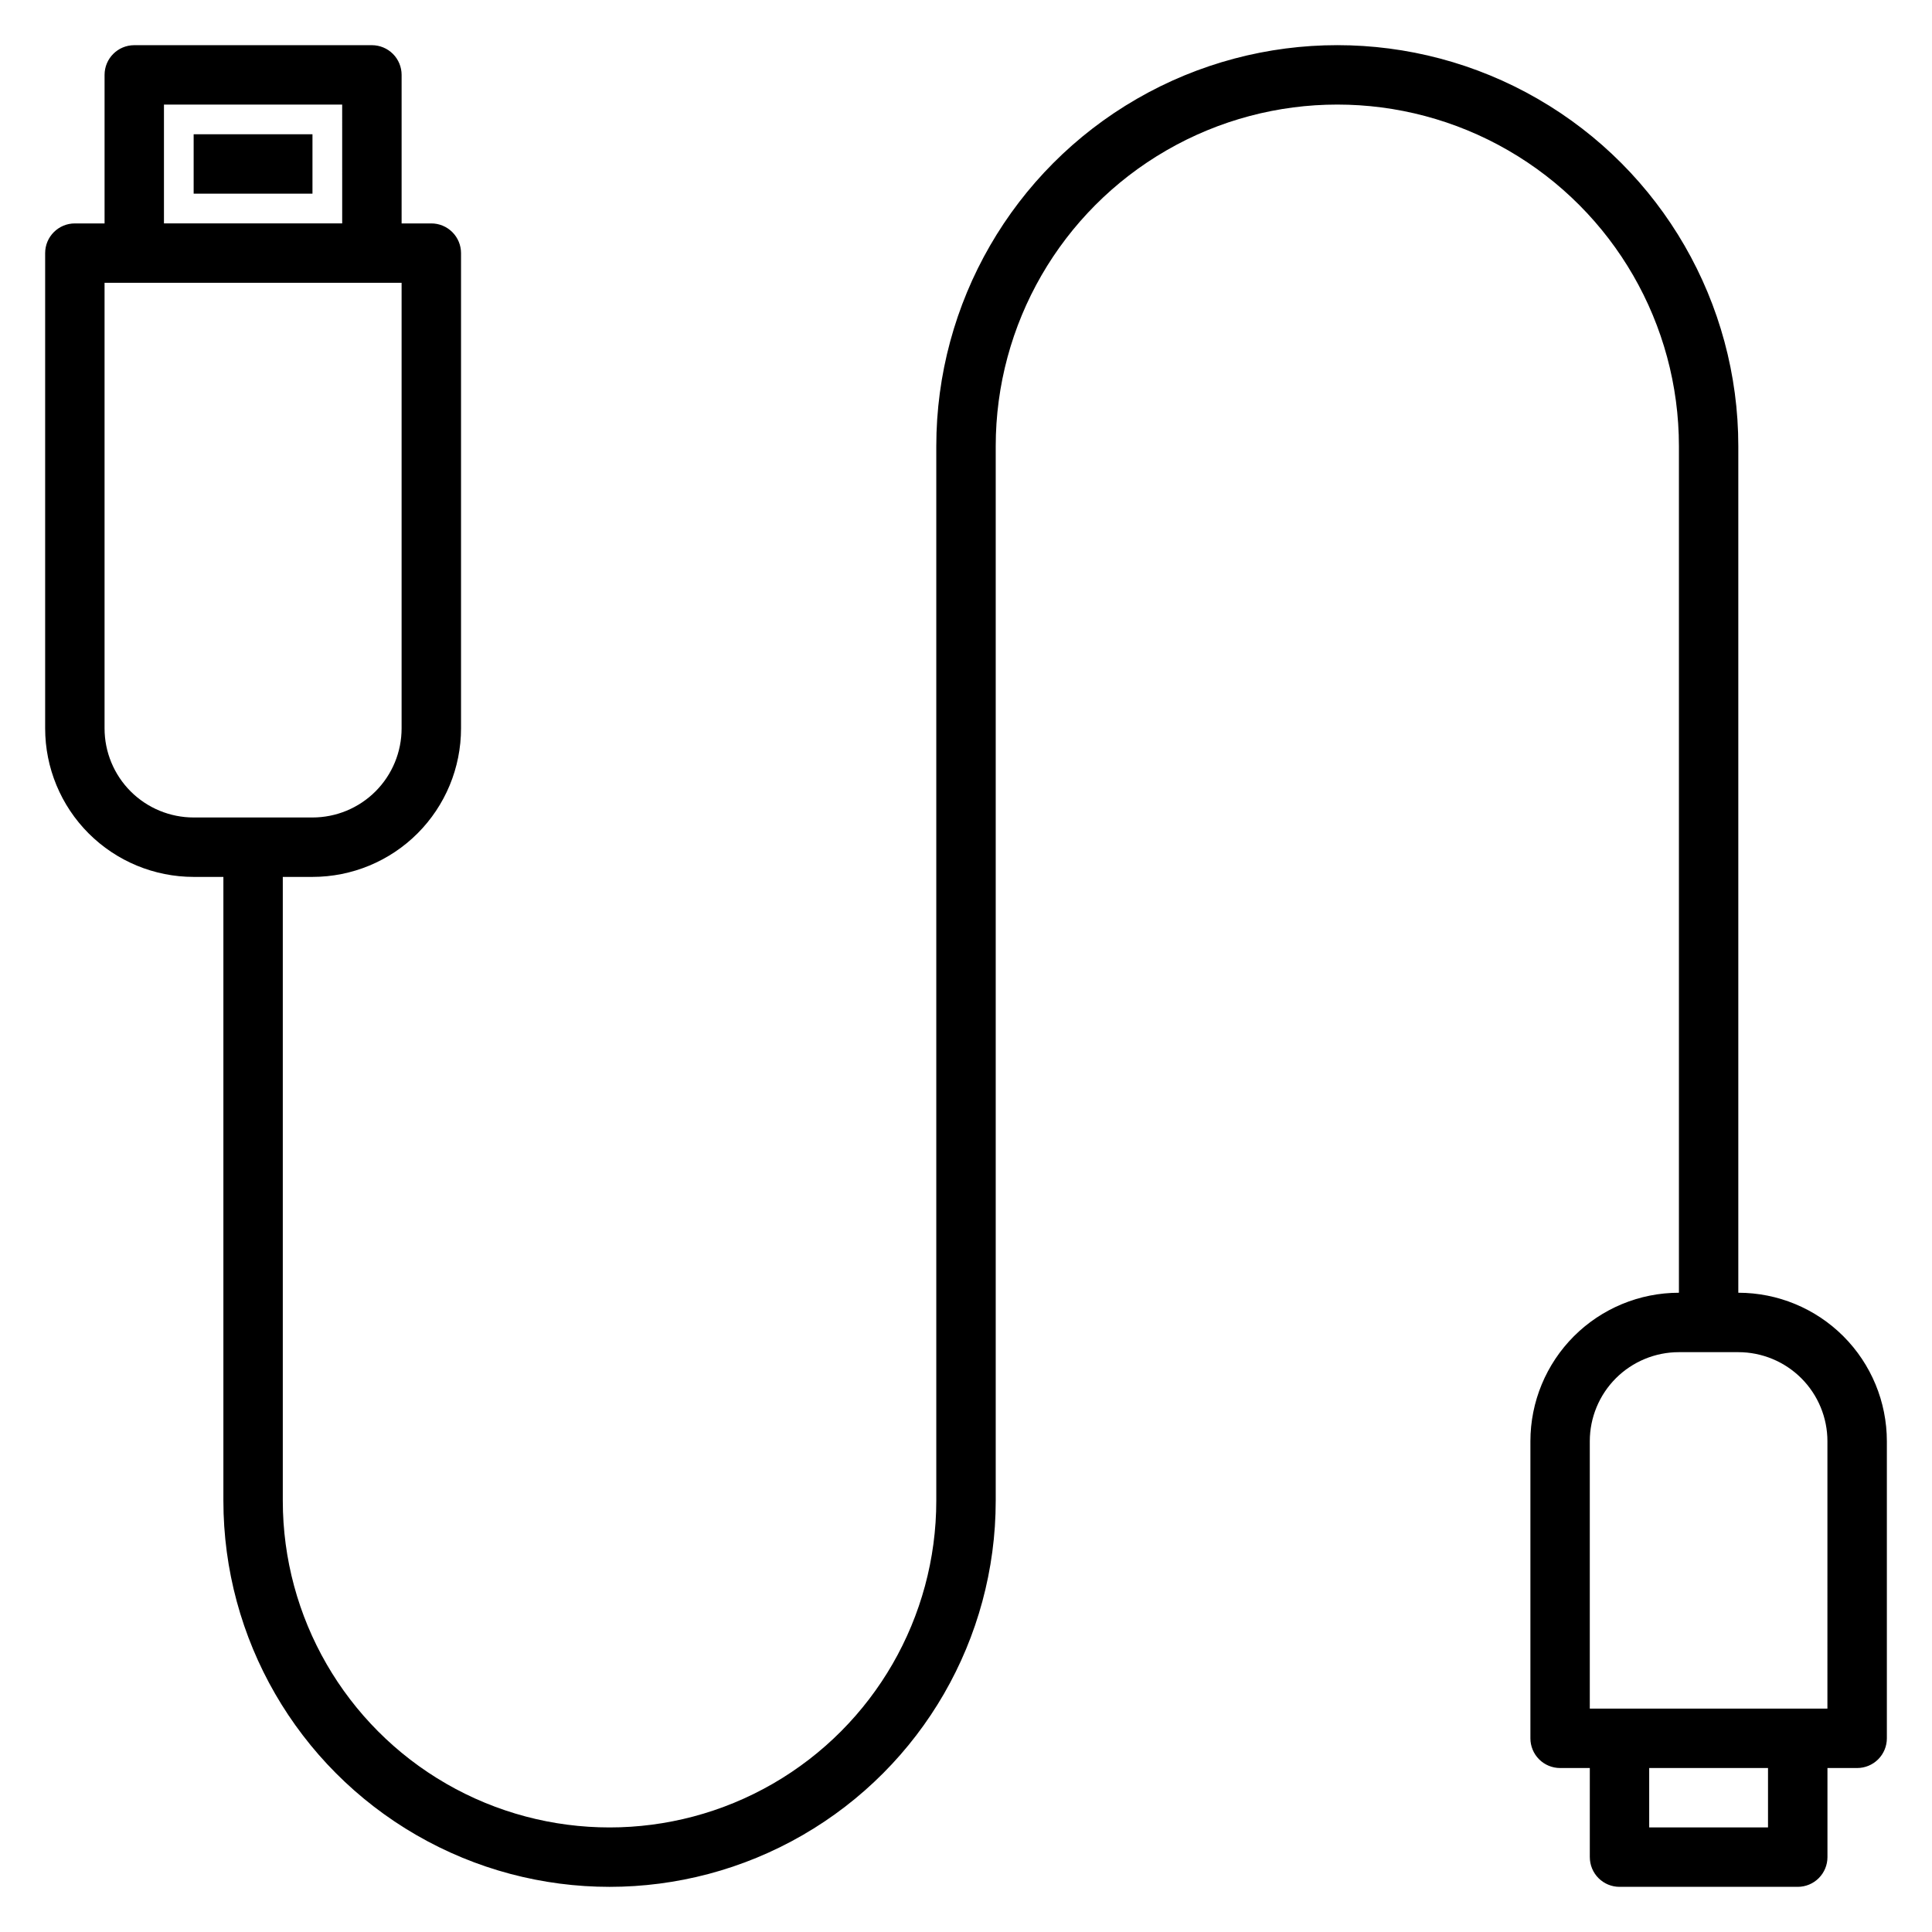 <?xml version="1.0" encoding="UTF-8"?>
<!-- Uploaded to: SVG Repo, www.svgrepo.com, Generator: SVG Repo Mixer Tools -->
<svg fill="#000000" width="800px" height="800px" version="1.1" viewBox="144 144 512 512" xmlns="http://www.w3.org/2000/svg">
 <g>
  <path d="m195.32 179.58h31.488v15.742h-31.488z"/>
  <path d="m604.67 486.59v-224.35c0-37.969-20.258-73.051-53.137-92.035-32.883-18.984-73.391-18.984-106.27 0-32.879 18.984-53.137 54.066-53.137 92.035v279.46c0 30.938-16.504 59.523-43.293 74.992-26.793 15.465-59.801 15.465-86.594 0-26.793-15.469-43.297-44.055-43.297-74.992v-165.31h7.871c10.441 0 20.453-4.148 27.832-11.527 7.383-7.383 11.531-17.395 11.531-27.832v-125.95c0-2.09-0.832-4.09-2.309-5.566-1.477-1.477-3.477-2.305-5.566-2.305h-7.871v-39.363c0-2.086-0.828-4.09-2.305-5.566-1.477-1.473-3.481-2.305-5.566-2.305h-62.977c-4.348 0-7.871 3.523-7.871 7.871v39.363h-7.875c-4.348 0-7.871 3.523-7.871 7.871v125.95c0 10.438 4.148 20.449 11.527 27.832 7.383 7.379 17.395 11.527 27.832 11.527h7.875v165.31c0 36.562 19.504 70.344 51.168 88.625 31.66 18.281 70.672 18.281 102.34 0s51.168-52.062 51.168-88.625v-279.46c0-32.344 17.254-62.23 45.262-78.398 28.012-16.172 62.52-16.172 90.531 0 28.008 16.168 45.262 46.055 45.262 78.398v224.35c-10.438 0-20.449 4.148-27.832 11.527-7.379 7.383-11.527 17.395-11.527 27.832v78.723c0 2.086 0.828 4.09 2.305 5.566 1.477 1.477 3.481 2.305 5.566 2.305h7.871v23.617h0.004c0 2.086 0.828 4.09 2.305 5.566 1.477 1.477 3.477 2.305 5.566 2.305h47.23c2.09 0 4.09-0.828 5.566-2.305 1.477-1.477 2.309-3.481 2.309-5.566v-23.617h7.871c2.086 0 4.09-0.828 5.566-2.305 1.477-1.477 2.305-3.481 2.305-5.566v-78.723c0-10.438-4.148-20.449-11.527-27.832-7.383-7.379-17.395-11.527-27.832-11.527zm-417.22-314.88h47.23l0.004 31.488h-47.234zm7.871 188.93c-6.262 0-12.27-2.488-16.699-6.914-4.426-4.43-6.914-10.438-6.914-16.699v-118.08h78.719v118.08c0 6.262-2.488 12.27-6.918 16.699-4.426 4.426-10.434 6.914-16.699 6.914zm417.22 267.65h-31.488v-15.746h31.488zm15.742-31.488h-62.973v-70.852c0-6.262 2.488-12.27 6.914-16.699 4.43-4.426 10.438-6.914 16.699-6.914h15.746c6.262 0 12.27 2.488 16.699 6.914 4.43 4.43 6.918 10.438 6.918 16.699z"/>
 </g>
</svg>